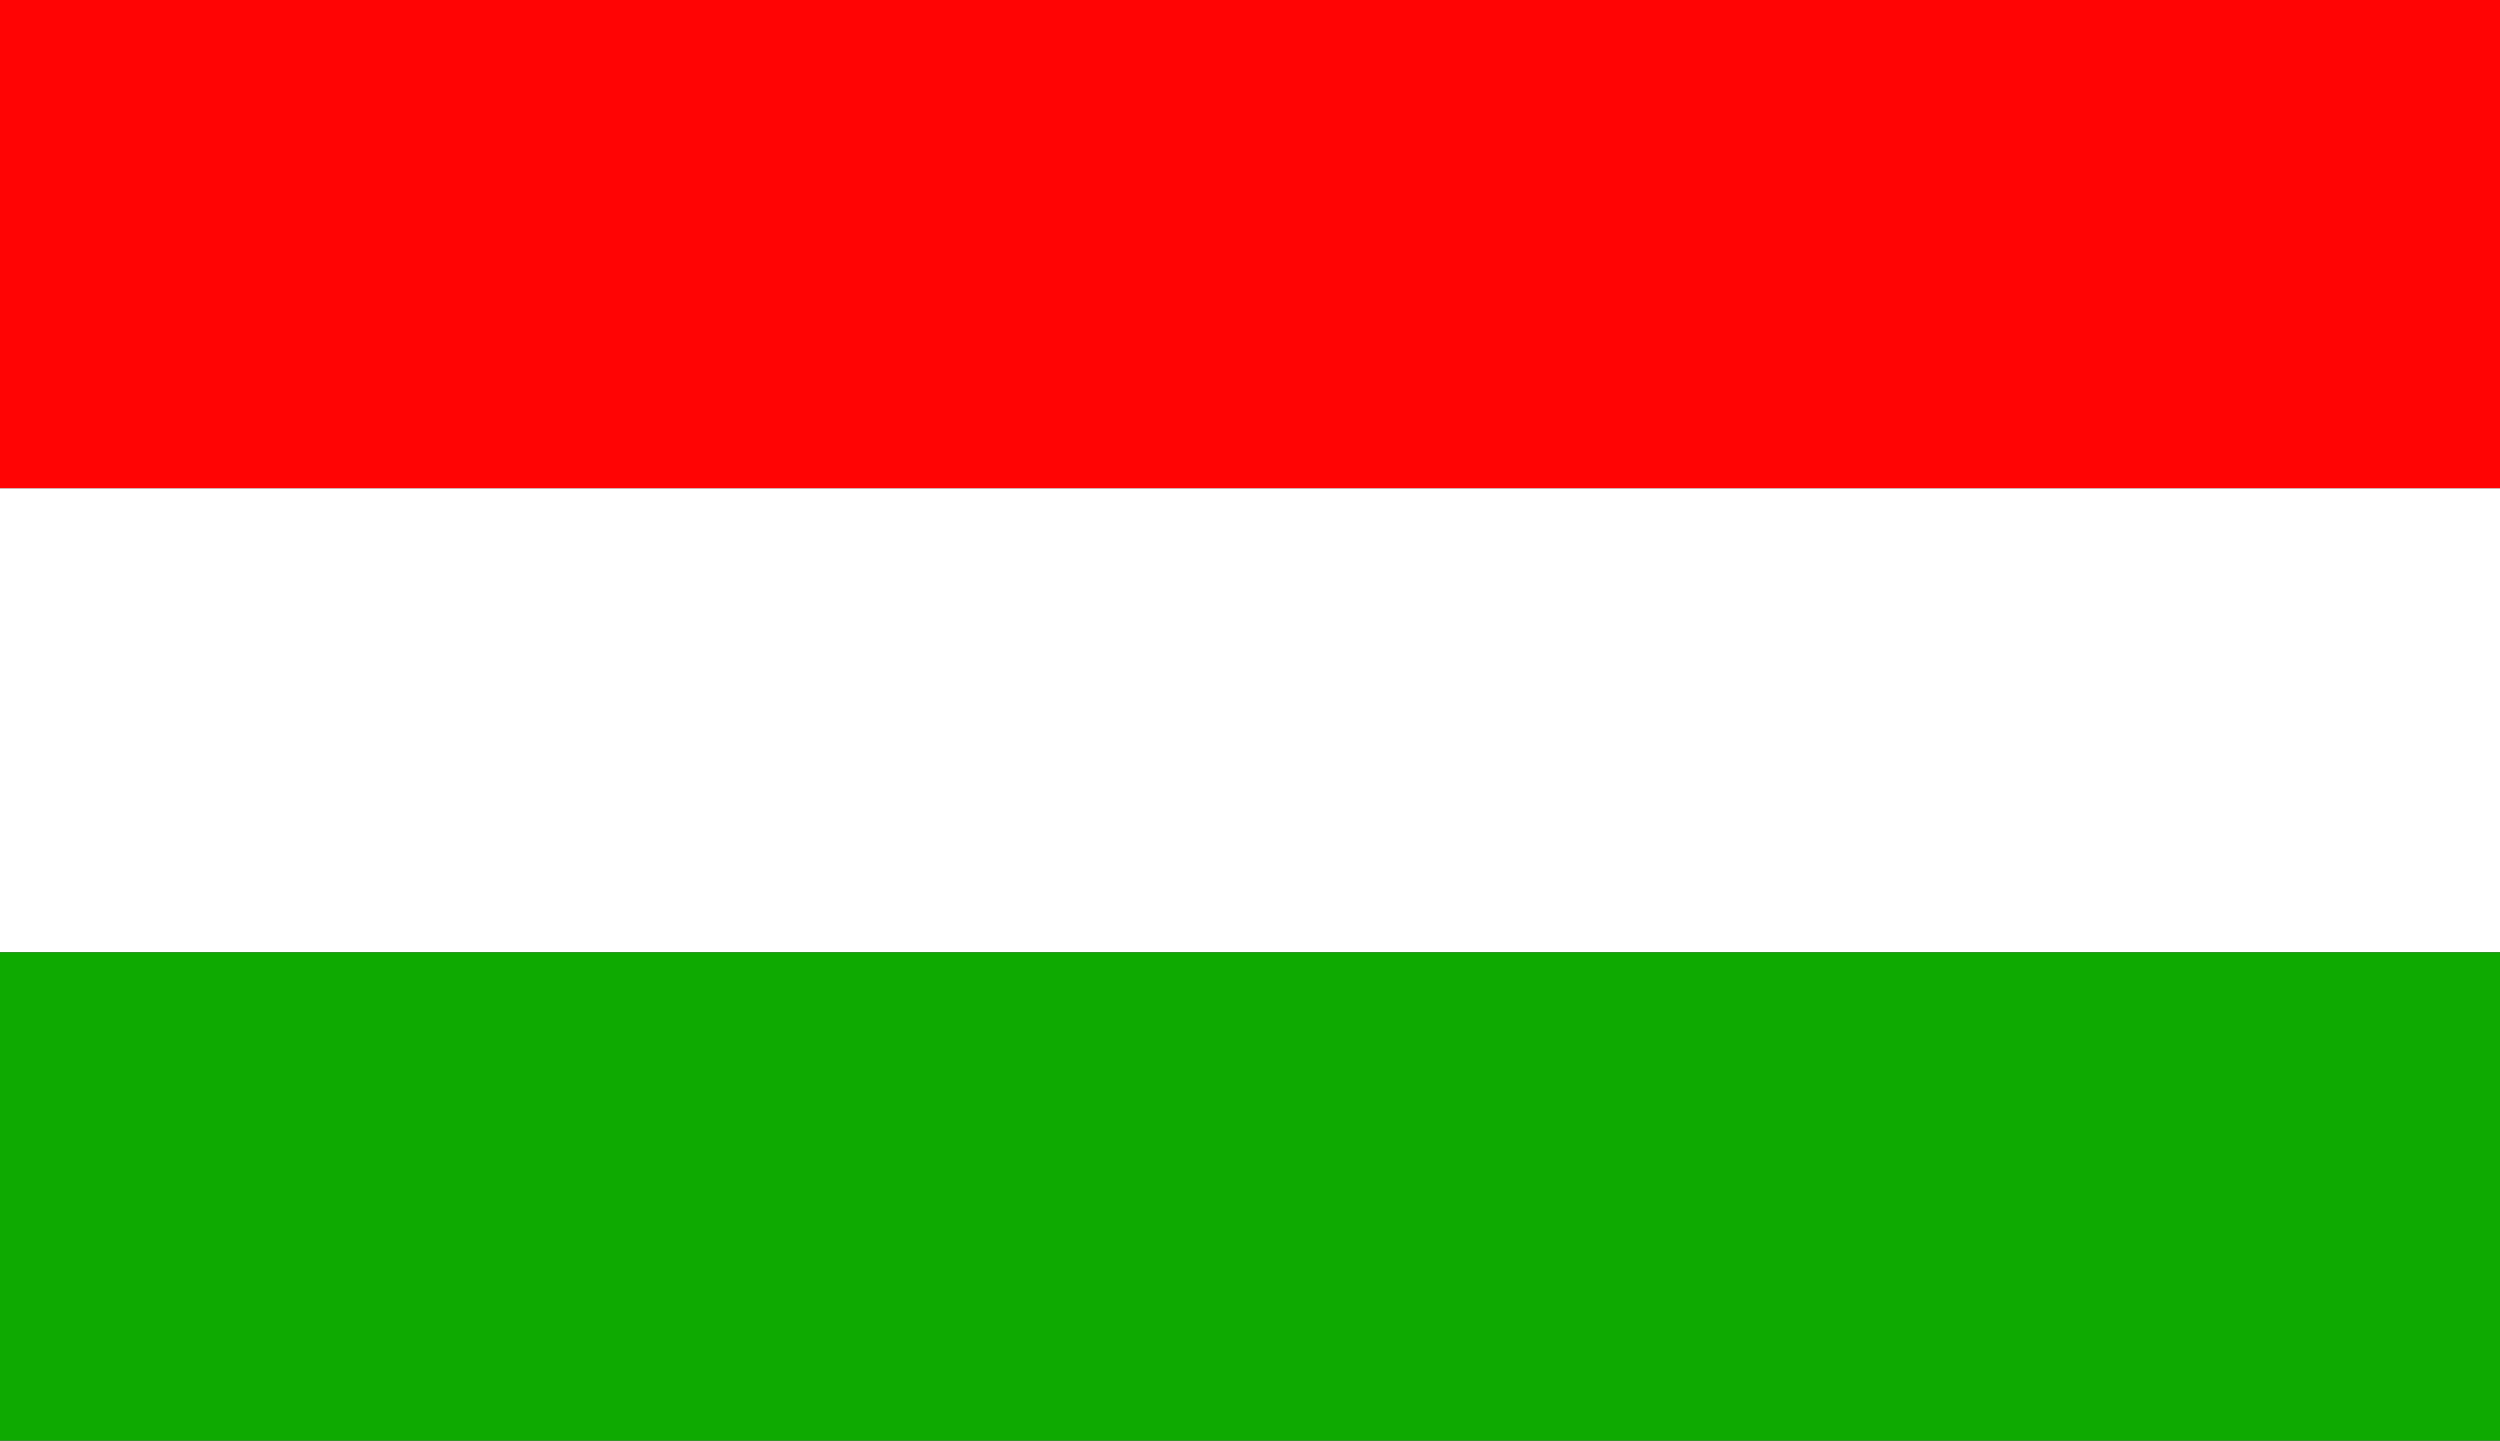 <?xml version="1.0" encoding="UTF-8"?> <svg xmlns="http://www.w3.org/2000/svg" width="59" height="34" viewBox="0 0 59 34" fill="none"><rect x="0" y="0" width="59" height="34" fill="#333333" stroke="none"/> <rect x="59" width="11.525" height="59" transform="rotate(90 59 0)" fill="#FF0404"></rect> <rect x="59" y="11.525" width="10.949" height="59" transform="rotate(90 59 11.525)" fill="white"></rect> <rect x="59" y="22.475" width="11.525" height="59" transform="rotate(90 59 22.475)" fill="#0EAA01"></rect> </svg> 